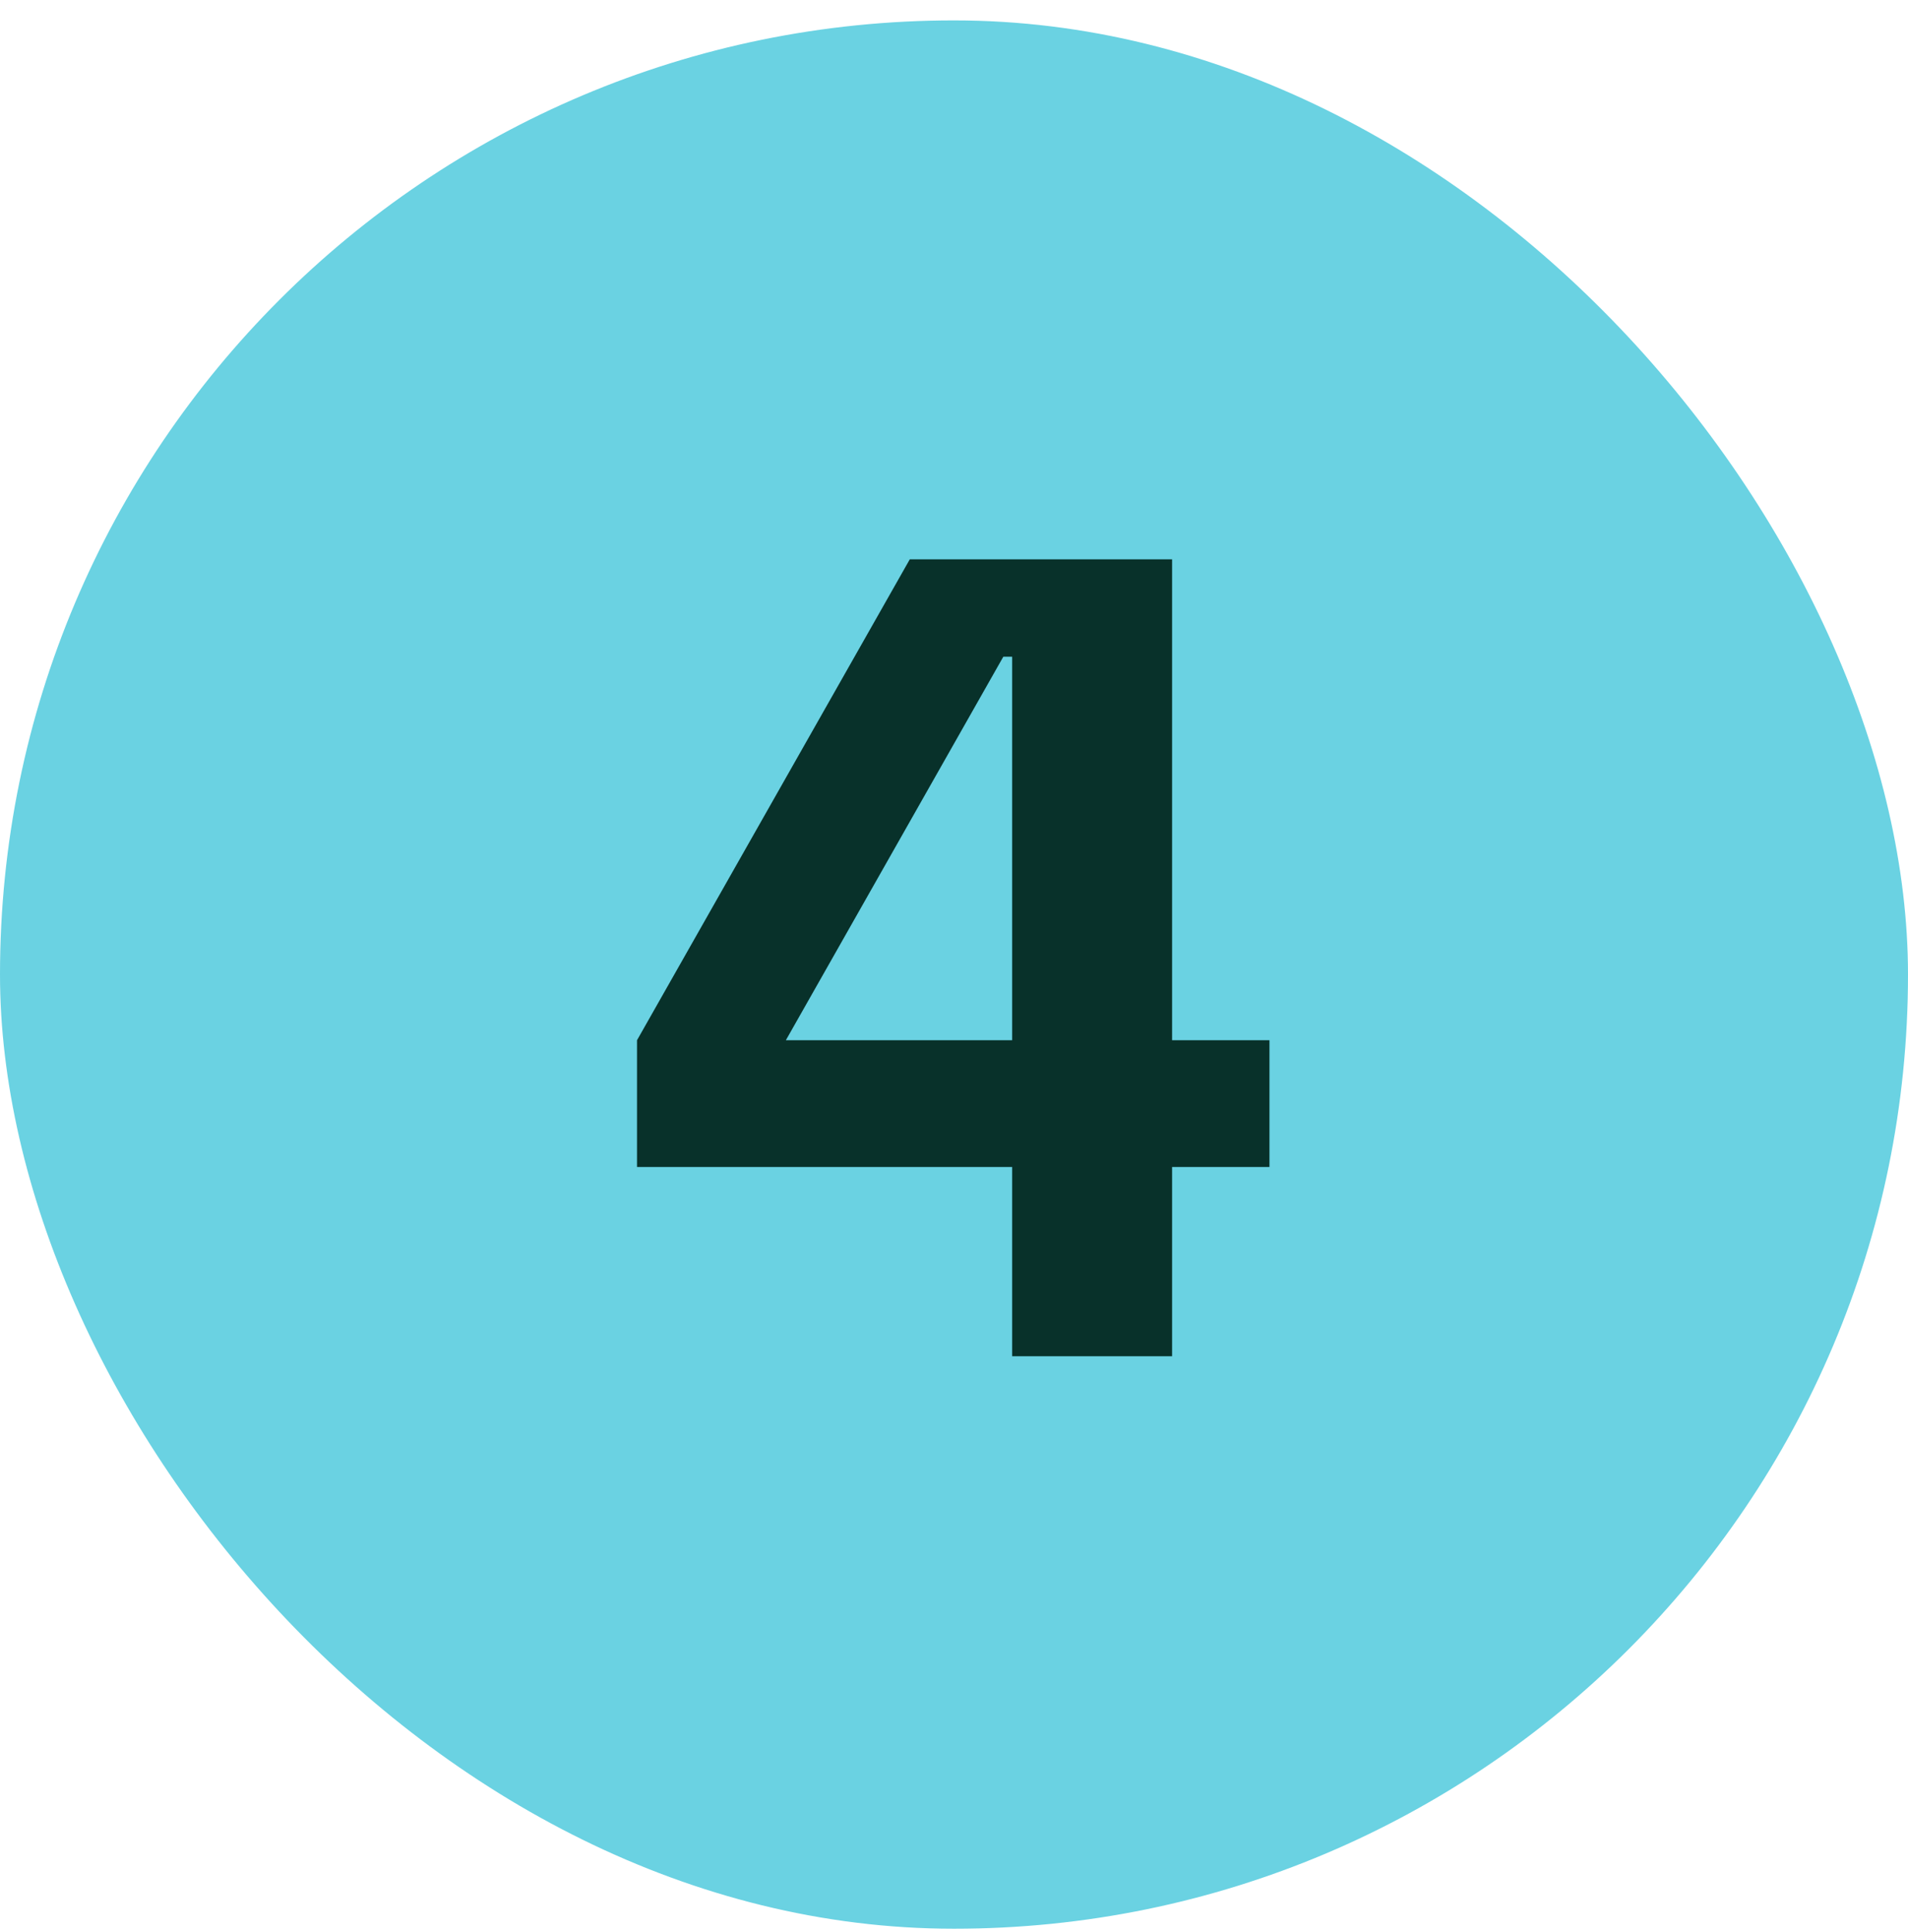<svg width="80" height="81" viewBox="0 0 80 81" fill="none" xmlns="http://www.w3.org/2000/svg">
<rect y="0.855" width="80" height="80" rx="40" fill="#6AD2E2"/>
<path d="M42.439 48.921H26.709V43.608L38.147 23.447H49.144V43.608H53.227V48.921H49.144V56.855H42.439V48.921ZM42.439 43.608V27.53H42.068L32.95 43.608H42.439Z" fill="#08312A"/>
</svg>
